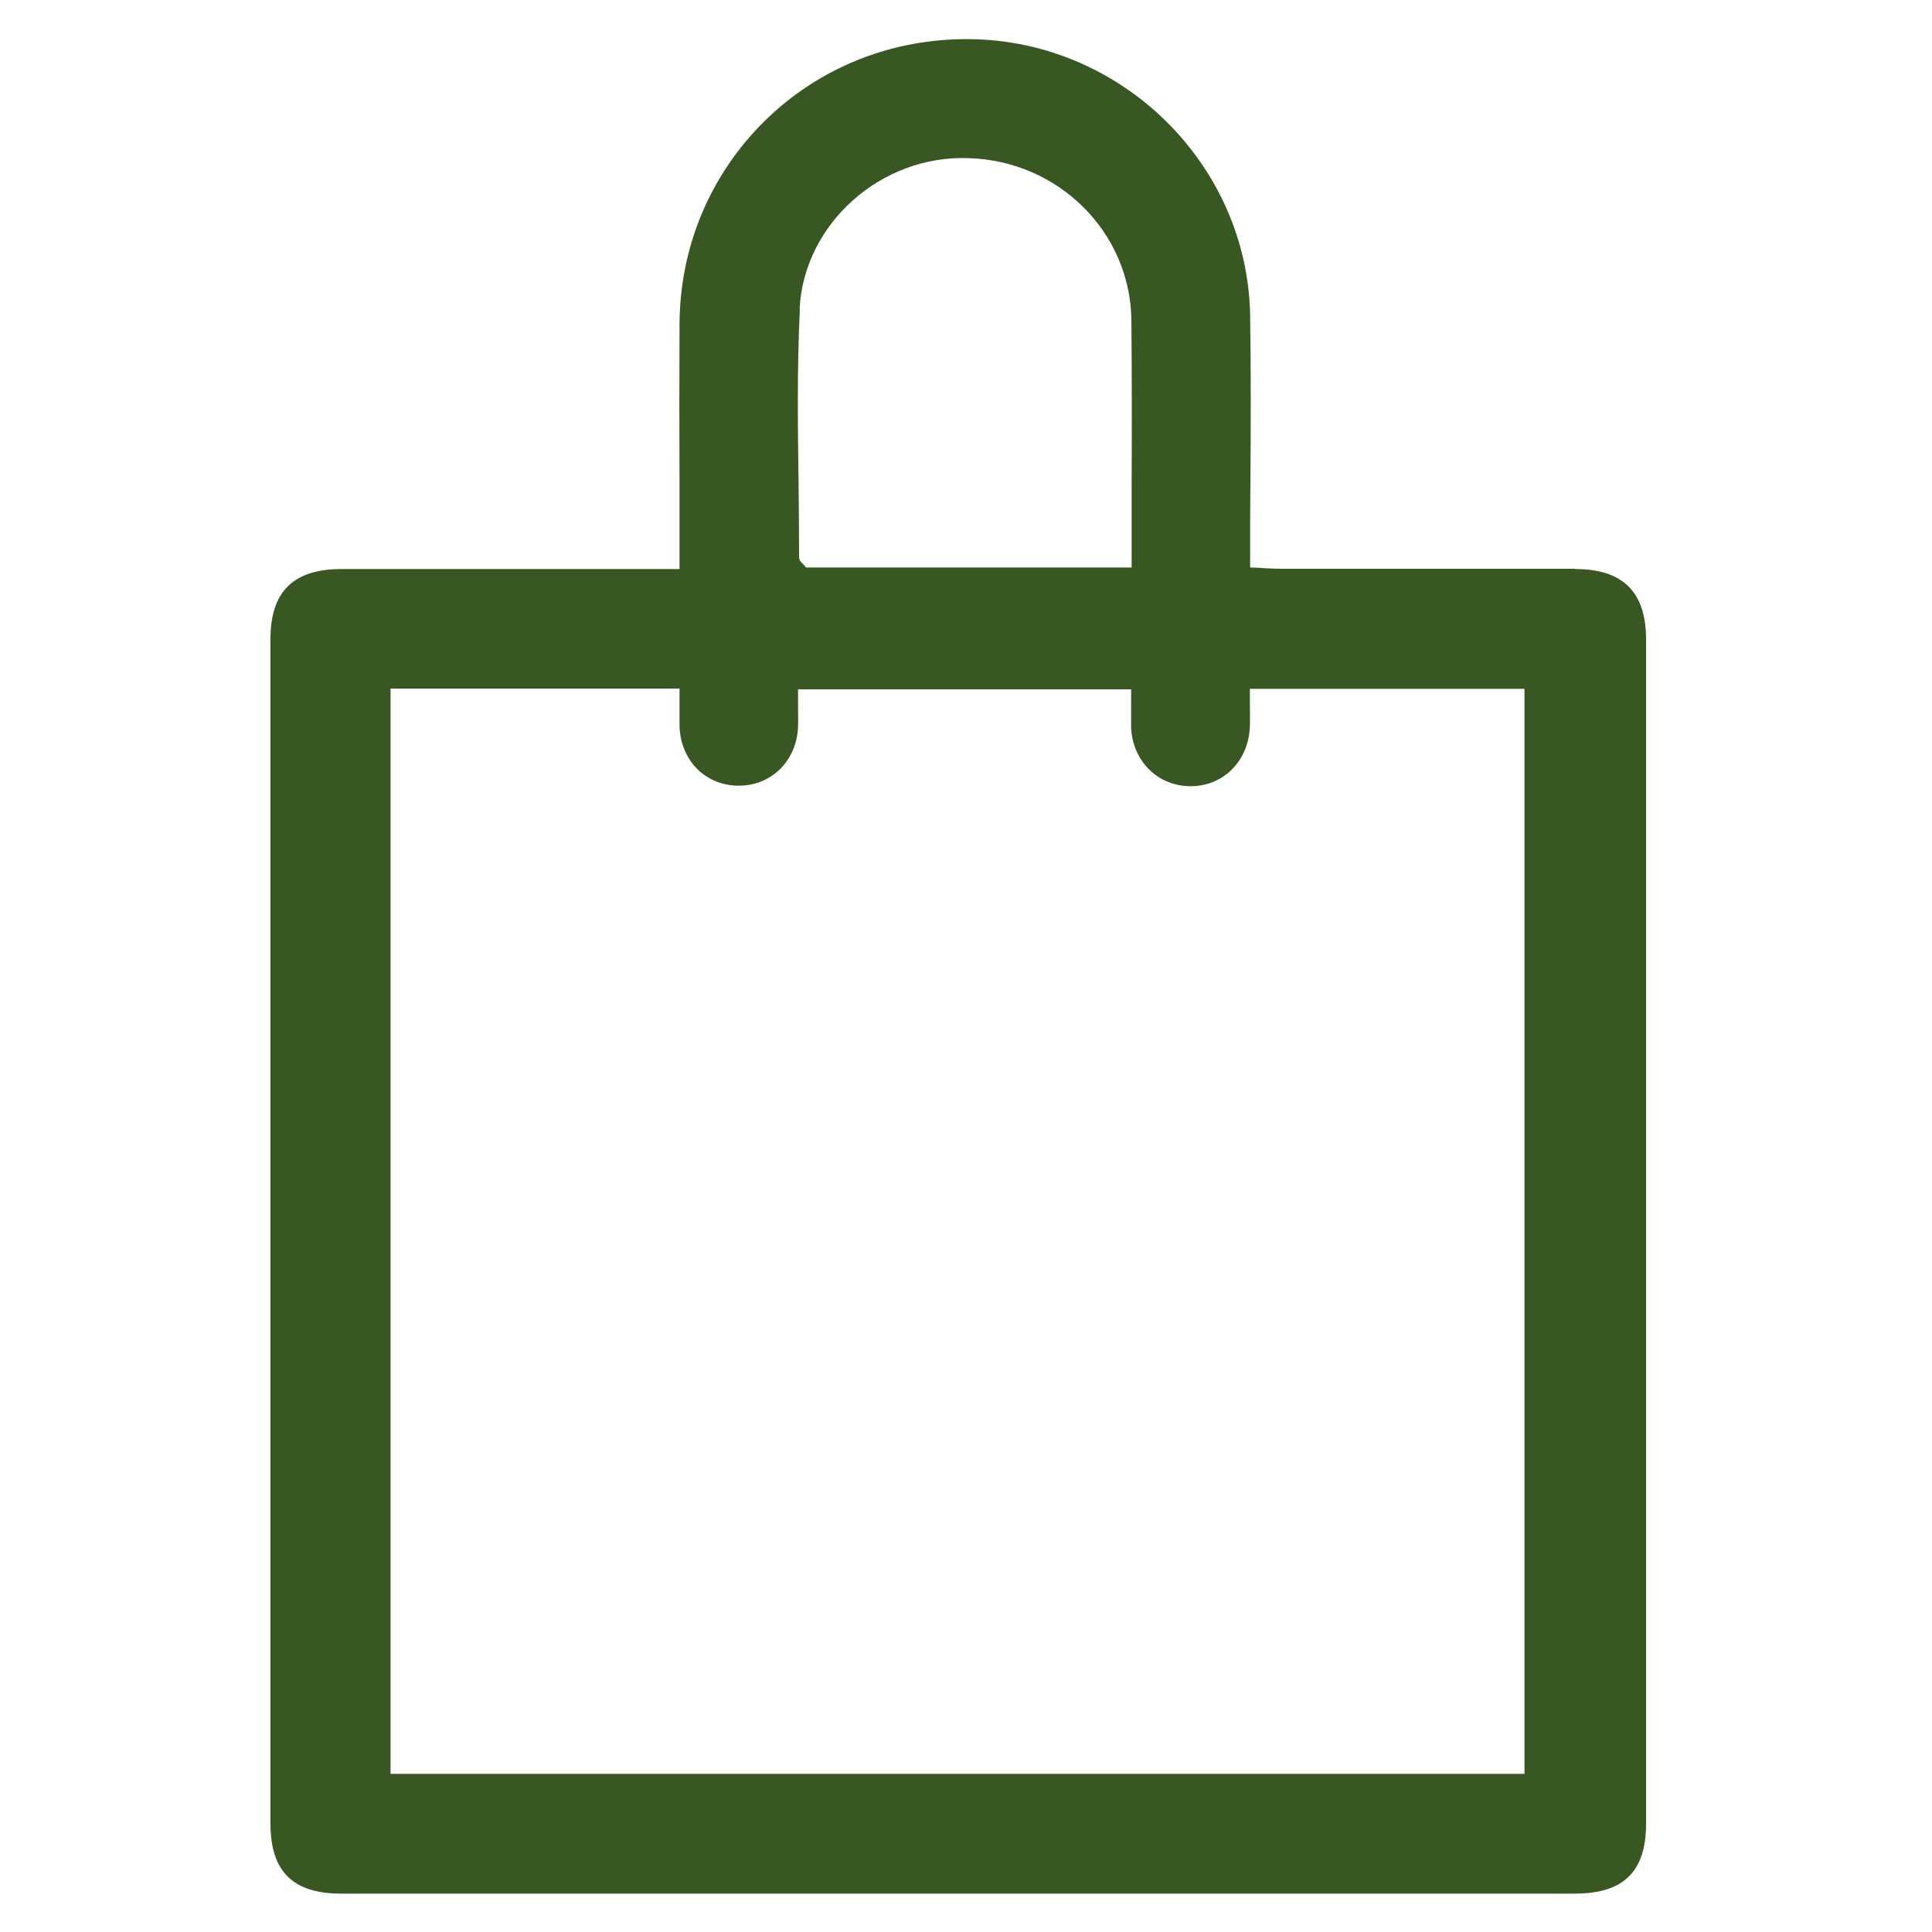 <?xml version="1.0"?>
<svg viewBox="0 0 75 75" xmlns="http://www.w3.org/2000/svg" xmlns:svg="http://www.w3.org/2000/svg" version="1.1">
 <g class="layer">
  <title>Layer 1</title>
  <g id="surface1">
   <path d="m61.15,22.08l-11.36,0c-0.23,0 -0.42,-0.01 -0.65,-0.02c-0.1,0 -0.21,-0.02 -0.32,-0.02l-0.29,-0.01l0,-0.29c0,-1 0,-2.01 0.01,-3.01c0.02,-2.24 0.02,-4.34 -0.01,-6.49c-0.1,-5.85 -4.97,-10.65 -10.86,-10.72c-3.04,-0.04 -5.87,1.1 -7.98,3.17c-2.12,2.09 -3.3,4.89 -3.31,7.9c-0.01,2.07 -0.01,4.11 0,6.25l0,3.25l-13.12,0c-1.87,0 -2.76,0.87 -2.76,2.72l0,45.98c0,1.86 0.87,2.72 2.74,2.72l47.9,0c1.88,0 2.76,-0.85 2.76,-2.71l0,-45.98c0,-1.83 -0.89,-2.73 -2.75,-2.73zm-30.11,-10.07c0.15,-3.3 3.15,-6.01 6.58,-5.87c3.47,0.11 6.24,2.86 6.3,6.25c0.02,2.14 0.02,4.23 0.01,6.43l0,3.21l-12.64,0l-0.1,-0.12c-0.07,-0.06 -0.17,-0.15 -0.17,-0.29c0,-0.94 -0.01,-1.91 -0.02,-2.85c-0.03,-2.2 -0.06,-4.5 0.05,-6.76zm28.14,56.85l-44.02,0l0,-42.13l11.22,0l0,1.48c0.05,1.32 1.01,2.29 2.3,2.29c1.28,0 2.25,-0.98 2.3,-2.29c0.01,-0.25 0,-0.51 0,-0.75l0,-0.7l12.93,0l0,1.5c0.07,1.3 1.04,2.26 2.31,2.26l0.02,0c1.27,-0.01 2.23,-0.99 2.28,-2.32c0.01,-0.25 0,-0.49 0,-0.76l0,-0.7l10.66,0l0,42.12zm0,0" fill="rgb(21.961%,34.118%,13.725%)" fill-rule="nonzero" id="svg_1"/>
  </g>
 </g>
</svg>
